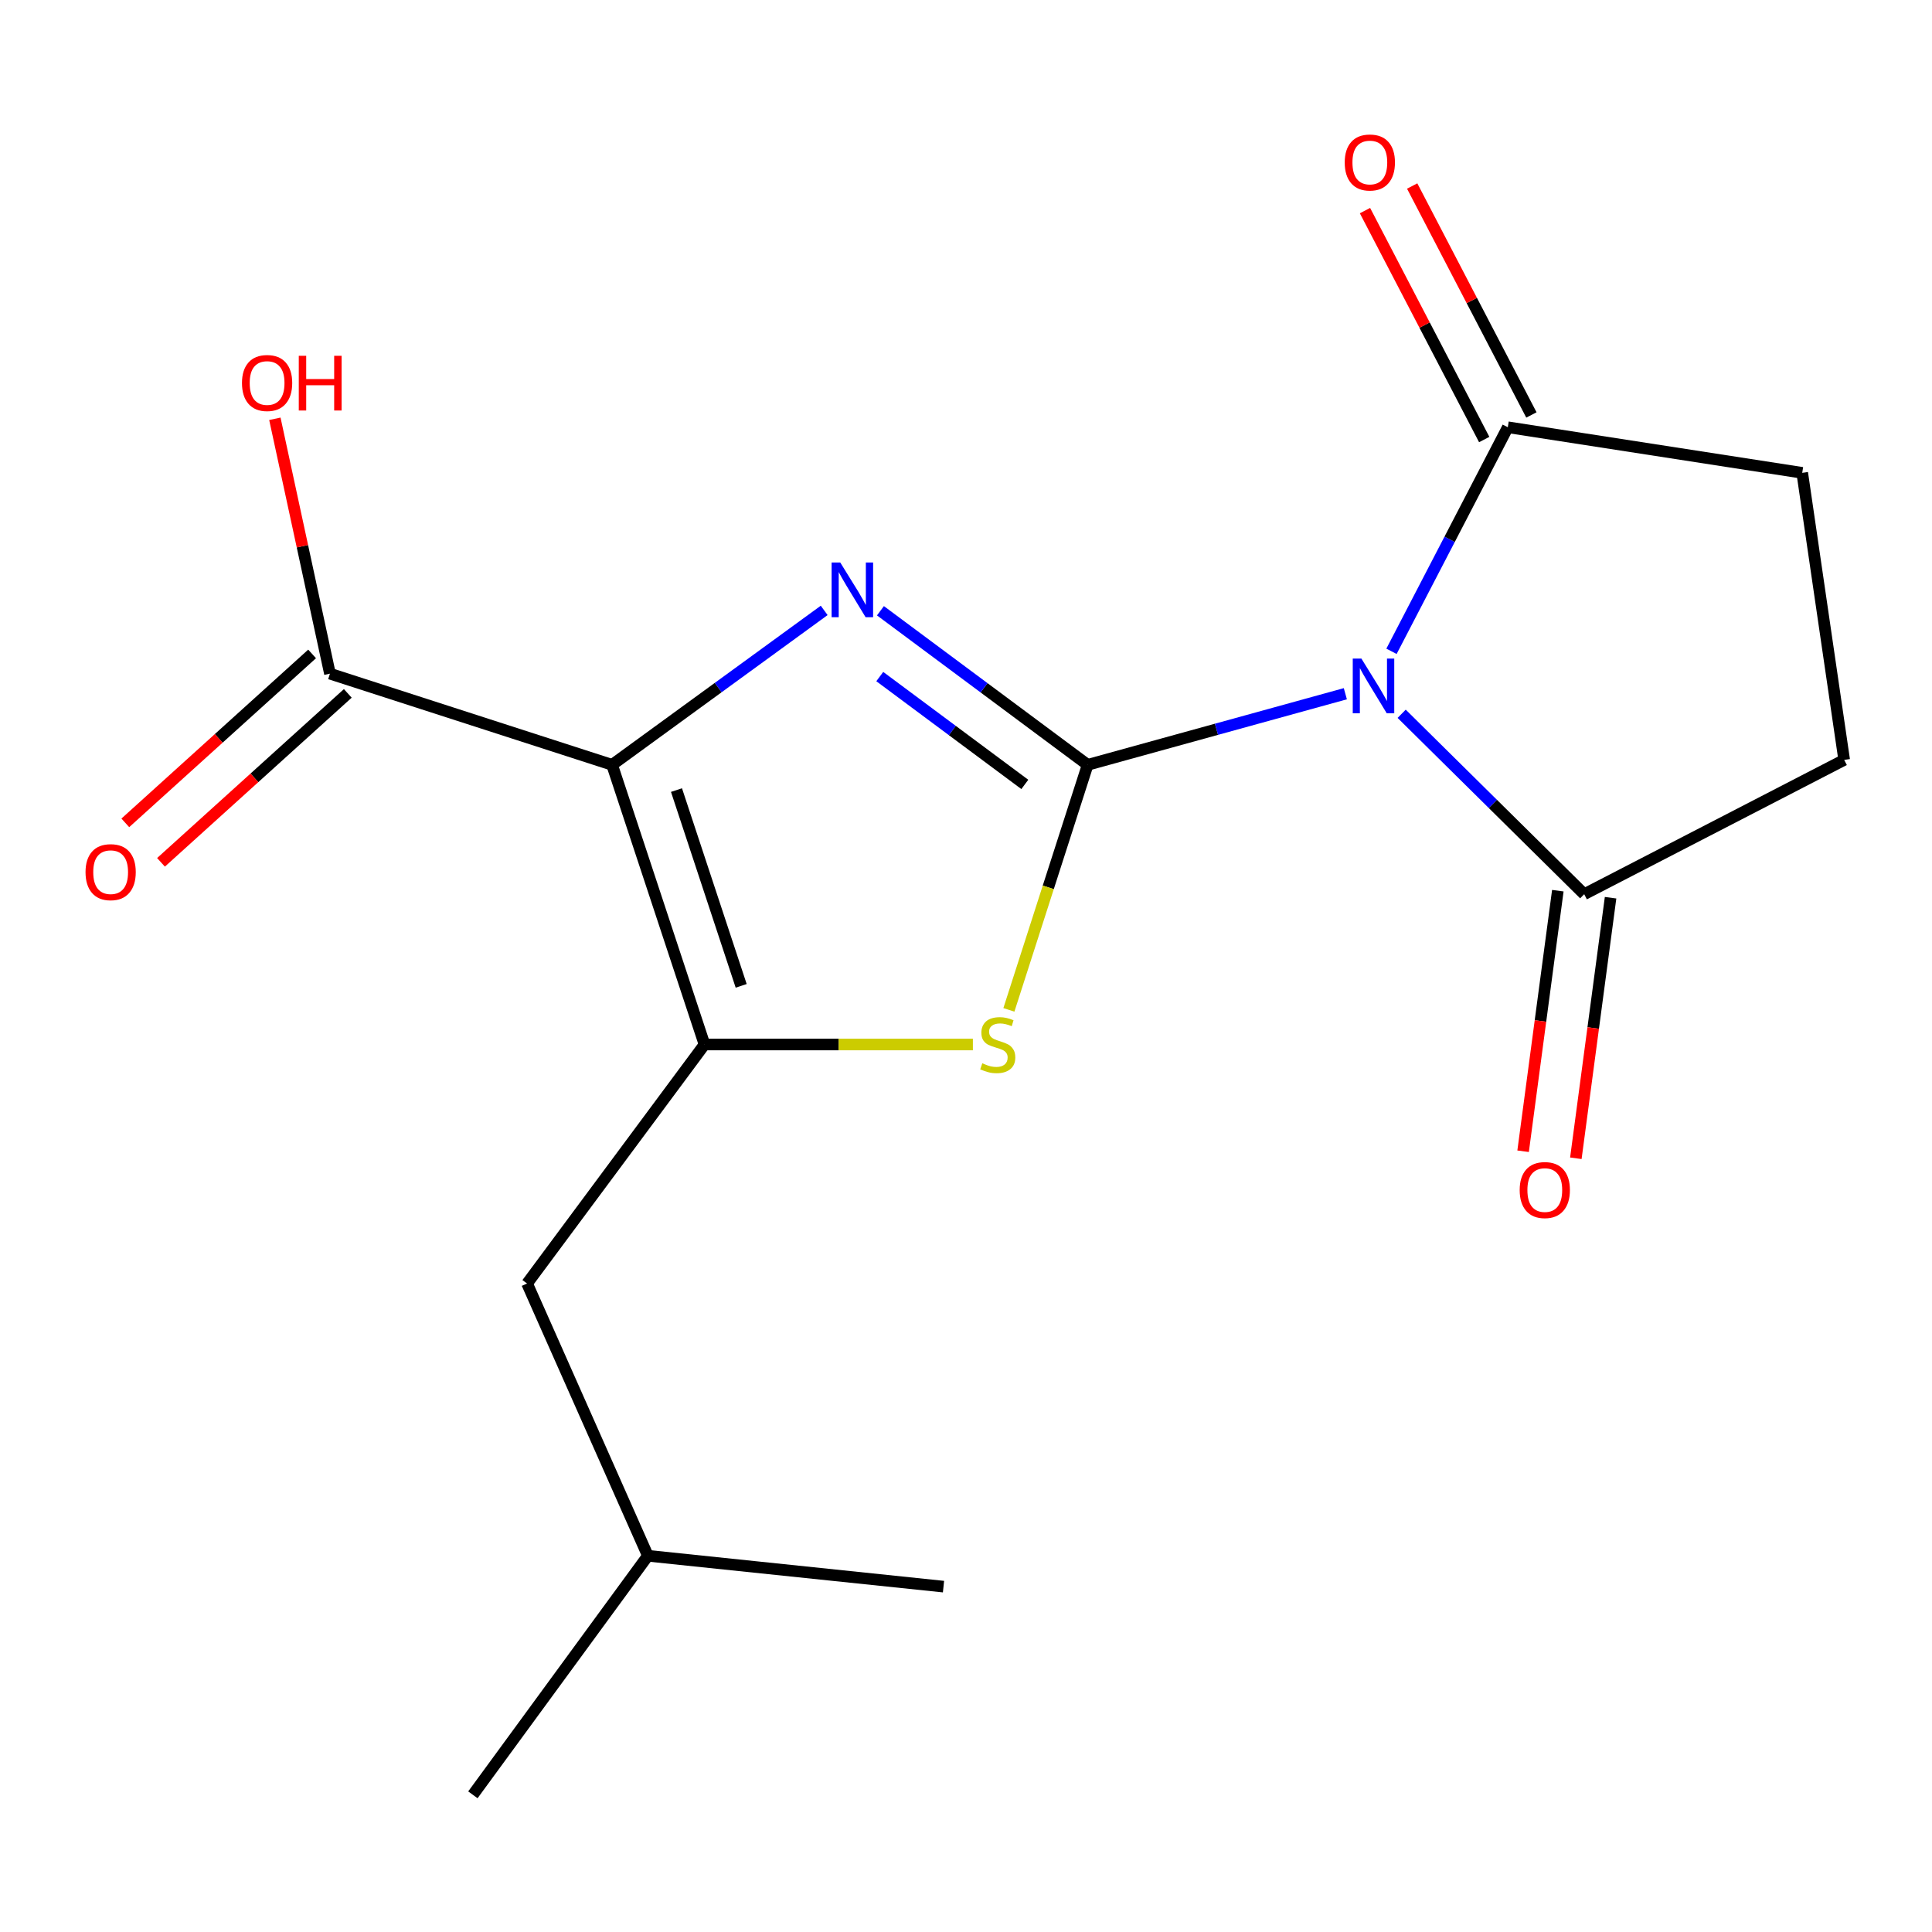 <?xml version='1.0' encoding='iso-8859-1'?>
<svg version='1.1' baseProfile='full'
              xmlns='http://www.w3.org/2000/svg'
                      xmlns:rdkit='http://www.rdkit.org/xml'
                      xmlns:xlink='http://www.w3.org/1999/xlink'
                  xml:space='preserve'
width='1000px' height='1000px' viewBox='0 0 1000 1000'>
<!-- END OF HEADER -->
<rect style='opacity:1.0;fill:#FFFFFF;stroke:none' width='1000' height='1000' x='0' y='0'> </rect>
<path class='bond-0' d='M 562.969,395.875 L 509.342,356' style='fill:none;fill-rule:evenodd;stroke:#000000;stroke-width:6px;stroke-linecap:butt;stroke-linejoin:miter;stroke-opacity:1' />
<path class='bond-0' d='M 509.342,356 L 455.715,316.125' style='fill:none;fill-rule:evenodd;stroke:#0000FF;stroke-width:6px;stroke-linecap:butt;stroke-linejoin:miter;stroke-opacity:1' />
<path class='bond-0' d='M 530.446,406.015 L 492.907,378.103' style='fill:none;fill-rule:evenodd;stroke:#000000;stroke-width:6px;stroke-linecap:butt;stroke-linejoin:miter;stroke-opacity:1' />
<path class='bond-0' d='M 492.907,378.103 L 455.368,350.191' style='fill:none;fill-rule:evenodd;stroke:#0000FF;stroke-width:6px;stroke-linecap:butt;stroke-linejoin:miter;stroke-opacity:1' />
<path class='bond-2' d='M 562.969,395.875 L 629.658,377.473' style='fill:none;fill-rule:evenodd;stroke:#000000;stroke-width:6px;stroke-linecap:butt;stroke-linejoin:miter;stroke-opacity:1' />
<path class='bond-2' d='M 629.658,377.473 L 696.346,359.072' style='fill:none;fill-rule:evenodd;stroke:#0000FF;stroke-width:6px;stroke-linecap:butt;stroke-linejoin:miter;stroke-opacity:1' />
<path class='bond-4' d='M 562.969,395.875 L 542.583,459.293' style='fill:none;fill-rule:evenodd;stroke:#000000;stroke-width:6px;stroke-linecap:butt;stroke-linejoin:miter;stroke-opacity:1' />
<path class='bond-4' d='M 542.583,459.293 L 522.197,522.71' style='fill:none;fill-rule:evenodd;stroke:#CCCC00;stroke-width:6px;stroke-linecap:butt;stroke-linejoin:miter;stroke-opacity:1' />
<path class='bond-1' d='M 426.595,315.94 L 371.709,355.907' style='fill:none;fill-rule:evenodd;stroke:#0000FF;stroke-width:6px;stroke-linecap:butt;stroke-linejoin:miter;stroke-opacity:1' />
<path class='bond-1' d='M 371.709,355.907 L 316.822,395.875' style='fill:none;fill-rule:evenodd;stroke:#000000;stroke-width:6px;stroke-linecap:butt;stroke-linejoin:miter;stroke-opacity:1' />
<path class='bond-7' d='M 316.822,395.875 L 170.78,348.684' style='fill:none;fill-rule:evenodd;stroke:#000000;stroke-width:6px;stroke-linecap:butt;stroke-linejoin:miter;stroke-opacity:1' />
<path class='bond-18' d='M 316.822,395.875 L 364.656,540.631' style='fill:none;fill-rule:evenodd;stroke:#000000;stroke-width:6px;stroke-linecap:butt;stroke-linejoin:miter;stroke-opacity:1' />
<path class='bond-18' d='M 350.15,408.947 L 383.634,510.276' style='fill:none;fill-rule:evenodd;stroke:#000000;stroke-width:6px;stroke-linecap:butt;stroke-linejoin:miter;stroke-opacity:1' />
<path class='bond-5' d='M 725.497,369.453 L 772.739,416.145' style='fill:none;fill-rule:evenodd;stroke:#0000FF;stroke-width:6px;stroke-linecap:butt;stroke-linejoin:miter;stroke-opacity:1' />
<path class='bond-5' d='M 772.739,416.145 L 819.98,462.836' style='fill:none;fill-rule:evenodd;stroke:#000000;stroke-width:6px;stroke-linecap:butt;stroke-linejoin:miter;stroke-opacity:1' />
<path class='bond-6' d='M 720.233,337.118 L 750.336,279.13' style='fill:none;fill-rule:evenodd;stroke:#0000FF;stroke-width:6px;stroke-linecap:butt;stroke-linejoin:miter;stroke-opacity:1' />
<path class='bond-6' d='M 750.336,279.13 L 780.44,221.142' style='fill:none;fill-rule:evenodd;stroke:#000000;stroke-width:6px;stroke-linecap:butt;stroke-linejoin:miter;stroke-opacity:1' />
<path class='bond-3' d='M 364.656,540.631 L 434.109,540.631' style='fill:none;fill-rule:evenodd;stroke:#000000;stroke-width:6px;stroke-linecap:butt;stroke-linejoin:miter;stroke-opacity:1' />
<path class='bond-3' d='M 434.109,540.631 L 503.561,540.631' style='fill:none;fill-rule:evenodd;stroke:#CCCC00;stroke-width:6px;stroke-linecap:butt;stroke-linejoin:miter;stroke-opacity:1' />
<path class='bond-8' d='M 364.656,540.631 L 272.814,664.347' style='fill:none;fill-rule:evenodd;stroke:#000000;stroke-width:6px;stroke-linecap:butt;stroke-linejoin:miter;stroke-opacity:1' />
<path class='bond-10' d='M 819.98,462.836 L 954.545,393.32' style='fill:none;fill-rule:evenodd;stroke:#000000;stroke-width:6px;stroke-linecap:butt;stroke-linejoin:miter;stroke-opacity:1' />
<path class='bond-11' d='M 806.329,461.017 L 797.342,528.452' style='fill:none;fill-rule:evenodd;stroke:#000000;stroke-width:6px;stroke-linecap:butt;stroke-linejoin:miter;stroke-opacity:1' />
<path class='bond-11' d='M 797.342,528.452 L 788.355,595.887' style='fill:none;fill-rule:evenodd;stroke:#FF0000;stroke-width:6px;stroke-linecap:butt;stroke-linejoin:miter;stroke-opacity:1' />
<path class='bond-11' d='M 833.631,464.656 L 824.644,532.091' style='fill:none;fill-rule:evenodd;stroke:#000000;stroke-width:6px;stroke-linecap:butt;stroke-linejoin:miter;stroke-opacity:1' />
<path class='bond-11' d='M 824.644,532.091 L 815.657,599.525' style='fill:none;fill-rule:evenodd;stroke:#FF0000;stroke-width:6px;stroke-linecap:butt;stroke-linejoin:miter;stroke-opacity:1' />
<path class='bond-9' d='M 780.44,221.142 L 932.832,244.738' style='fill:none;fill-rule:evenodd;stroke:#000000;stroke-width:6px;stroke-linecap:butt;stroke-linejoin:miter;stroke-opacity:1' />
<path class='bond-12' d='M 792.655,214.781 L 761.798,155.533' style='fill:none;fill-rule:evenodd;stroke:#000000;stroke-width:6px;stroke-linecap:butt;stroke-linejoin:miter;stroke-opacity:1' />
<path class='bond-12' d='M 761.798,155.533 L 730.941,96.285' style='fill:none;fill-rule:evenodd;stroke:#FF0000;stroke-width:6px;stroke-linecap:butt;stroke-linejoin:miter;stroke-opacity:1' />
<path class='bond-12' d='M 768.226,227.504 L 737.369,168.256' style='fill:none;fill-rule:evenodd;stroke:#000000;stroke-width:6px;stroke-linecap:butt;stroke-linejoin:miter;stroke-opacity:1' />
<path class='bond-12' d='M 737.369,168.256 L 706.512,109.008' style='fill:none;fill-rule:evenodd;stroke:#FF0000;stroke-width:6px;stroke-linecap:butt;stroke-linejoin:miter;stroke-opacity:1' />
<path class='bond-13' d='M 161.543,338.47 L 113.201,382.191' style='fill:none;fill-rule:evenodd;stroke:#000000;stroke-width:6px;stroke-linecap:butt;stroke-linejoin:miter;stroke-opacity:1' />
<path class='bond-13' d='M 113.201,382.191 L 64.859,425.913' style='fill:none;fill-rule:evenodd;stroke:#FF0000;stroke-width:6px;stroke-linecap:butt;stroke-linejoin:miter;stroke-opacity:1' />
<path class='bond-13' d='M 180.018,358.898 L 131.676,402.619' style='fill:none;fill-rule:evenodd;stroke:#000000;stroke-width:6px;stroke-linecap:butt;stroke-linejoin:miter;stroke-opacity:1' />
<path class='bond-13' d='M 131.676,402.619 L 83.335,446.341' style='fill:none;fill-rule:evenodd;stroke:#FF0000;stroke-width:6px;stroke-linecap:butt;stroke-linejoin:miter;stroke-opacity:1' />
<path class='bond-14' d='M 170.78,348.684 L 156.526,282.726' style='fill:none;fill-rule:evenodd;stroke:#000000;stroke-width:6px;stroke-linecap:butt;stroke-linejoin:miter;stroke-opacity:1' />
<path class='bond-14' d='M 156.526,282.726 L 142.271,216.769' style='fill:none;fill-rule:evenodd;stroke:#FF0000;stroke-width:6px;stroke-linecap:butt;stroke-linejoin:miter;stroke-opacity:1' />
<path class='bond-15' d='M 272.814,664.347 L 335.337,805.263' style='fill:none;fill-rule:evenodd;stroke:#000000;stroke-width:6px;stroke-linecap:butt;stroke-linejoin:miter;stroke-opacity:1' />
<path class='bond-19' d='M 932.832,244.738 L 954.545,393.32' style='fill:none;fill-rule:evenodd;stroke:#000000;stroke-width:6px;stroke-linecap:butt;stroke-linejoin:miter;stroke-opacity:1' />
<path class='bond-16' d='M 335.337,805.263 L 244.765,928.994' style='fill:none;fill-rule:evenodd;stroke:#000000;stroke-width:6px;stroke-linecap:butt;stroke-linejoin:miter;stroke-opacity:1' />
<path class='bond-17' d='M 335.337,805.263 L 488.357,821.238' style='fill:none;fill-rule:evenodd;stroke:#000000;stroke-width:6px;stroke-linecap:butt;stroke-linejoin:miter;stroke-opacity:1' />
<path  class='atom-1' d='M 434.921 291.158
L 444.201 306.158
Q 445.121 307.638, 446.601 310.318
Q 448.081 312.998, 448.161 313.158
L 448.161 291.158
L 451.921 291.158
L 451.921 319.478
L 448.041 319.478
L 438.081 303.078
Q 436.921 301.158, 435.681 298.958
Q 434.481 296.758, 434.121 296.078
L 434.121 319.478
L 430.441 319.478
L 430.441 291.158
L 434.921 291.158
' fill='#0000FF'/>
<path  class='atom-3' d='M 704.663 340.889
L 713.943 355.889
Q 714.863 357.369, 716.343 360.049
Q 717.823 362.729, 717.903 362.889
L 717.903 340.889
L 721.663 340.889
L 721.663 369.209
L 717.783 369.209
L 707.823 352.809
Q 706.663 350.889, 705.423 348.689
Q 704.223 346.489, 703.863 345.809
L 703.863 369.209
L 700.183 369.209
L 700.183 340.889
L 704.663 340.889
' fill='#0000FF'/>
<path  class='atom-5' d='M 508.436 550.351
Q 508.756 550.471, 510.076 551.031
Q 511.396 551.591, 512.836 551.951
Q 514.316 552.271, 515.756 552.271
Q 518.436 552.271, 519.996 550.991
Q 521.556 549.671, 521.556 547.391
Q 521.556 545.831, 520.756 544.871
Q 519.996 543.911, 518.796 543.391
Q 517.596 542.871, 515.596 542.271
Q 513.076 541.511, 511.556 540.791
Q 510.076 540.071, 508.996 538.551
Q 507.956 537.031, 507.956 534.471
Q 507.956 530.911, 510.356 528.711
Q 512.796 526.511, 517.596 526.511
Q 520.876 526.511, 524.596 528.071
L 523.676 531.151
Q 520.276 529.751, 517.716 529.751
Q 514.956 529.751, 513.436 530.911
Q 511.916 532.031, 511.956 533.991
Q 511.956 535.511, 512.716 536.431
Q 513.516 537.351, 514.636 537.871
Q 515.796 538.391, 517.716 538.991
Q 520.276 539.791, 521.796 540.591
Q 523.316 541.391, 524.396 543.031
Q 525.516 544.631, 525.516 547.391
Q 525.516 551.311, 522.876 553.431
Q 520.276 555.511, 515.916 555.511
Q 513.396 555.511, 511.476 554.951
Q 509.596 554.431, 507.356 553.511
L 508.436 550.351
' fill='#CCCC00'/>
<path  class='atom-12' d='M 786.583 615.966
Q 786.583 609.166, 789.943 605.366
Q 793.303 601.566, 799.583 601.566
Q 805.863 601.566, 809.223 605.366
Q 812.583 609.166, 812.583 615.966
Q 812.583 622.846, 809.183 626.766
Q 805.783 630.646, 799.583 630.646
Q 793.343 630.646, 789.943 626.766
Q 786.583 622.886, 786.583 615.966
M 799.583 627.446
Q 803.903 627.446, 806.223 624.566
Q 808.583 621.646, 808.583 615.966
Q 808.583 610.406, 806.223 607.606
Q 803.903 604.766, 799.583 604.766
Q 795.263 604.766, 792.903 607.566
Q 790.583 610.366, 790.583 615.966
Q 790.583 621.686, 792.903 624.566
Q 795.263 627.446, 799.583 627.446
' fill='#FF0000'/>
<path  class='atom-13' d='M 696.026 84.102
Q 696.026 77.302, 699.386 73.502
Q 702.746 69.702, 709.026 69.702
Q 715.306 69.702, 718.666 73.502
Q 722.026 77.302, 722.026 84.102
Q 722.026 90.982, 718.626 94.902
Q 715.226 98.782, 709.026 98.782
Q 702.786 98.782, 699.386 94.902
Q 696.026 91.022, 696.026 84.102
M 709.026 95.582
Q 713.346 95.582, 715.666 92.702
Q 718.026 89.782, 718.026 84.102
Q 718.026 78.542, 715.666 75.742
Q 713.346 72.902, 709.026 72.902
Q 704.706 72.902, 702.346 75.702
Q 700.026 78.502, 700.026 84.102
Q 700.026 89.822, 702.346 92.702
Q 704.706 95.582, 709.026 95.582
' fill='#FF0000'/>
<path  class='atom-14' d='M 44.271 451.425
Q 44.271 444.625, 47.631 440.825
Q 50.991 437.025, 57.271 437.025
Q 63.551 437.025, 66.911 440.825
Q 70.271 444.625, 70.271 451.425
Q 70.271 458.305, 66.871 462.225
Q 63.471 466.105, 57.271 466.105
Q 51.031 466.105, 47.631 462.225
Q 44.271 458.345, 44.271 451.425
M 57.271 462.905
Q 61.591 462.905, 63.911 460.025
Q 66.271 457.105, 66.271 451.425
Q 66.271 445.865, 63.911 443.065
Q 61.591 440.225, 57.271 440.225
Q 52.951 440.225, 50.591 443.025
Q 48.271 445.825, 48.271 451.425
Q 48.271 457.145, 50.591 460.025
Q 52.951 462.905, 57.271 462.905
' fill='#FF0000'/>
<path  class='atom-15' d='M 125.249 198.239
Q 125.249 191.439, 128.609 187.639
Q 131.969 183.839, 138.249 183.839
Q 144.529 183.839, 147.889 187.639
Q 151.249 191.439, 151.249 198.239
Q 151.249 205.119, 147.849 209.039
Q 144.449 212.919, 138.249 212.919
Q 132.009 212.919, 128.609 209.039
Q 125.249 205.159, 125.249 198.239
M 138.249 209.719
Q 142.569 209.719, 144.889 206.839
Q 147.249 203.919, 147.249 198.239
Q 147.249 192.679, 144.889 189.879
Q 142.569 187.039, 138.249 187.039
Q 133.929 187.039, 131.569 189.839
Q 129.249 192.639, 129.249 198.239
Q 129.249 203.959, 131.569 206.839
Q 133.929 209.719, 138.249 209.719
' fill='#FF0000'/>
<path  class='atom-15' d='M 154.649 184.159
L 158.489 184.159
L 158.489 196.199
L 172.969 196.199
L 172.969 184.159
L 176.809 184.159
L 176.809 212.479
L 172.969 212.479
L 172.969 199.399
L 158.489 199.399
L 158.489 212.479
L 154.649 212.479
L 154.649 184.159
' fill='#FF0000'/>
</svg>
